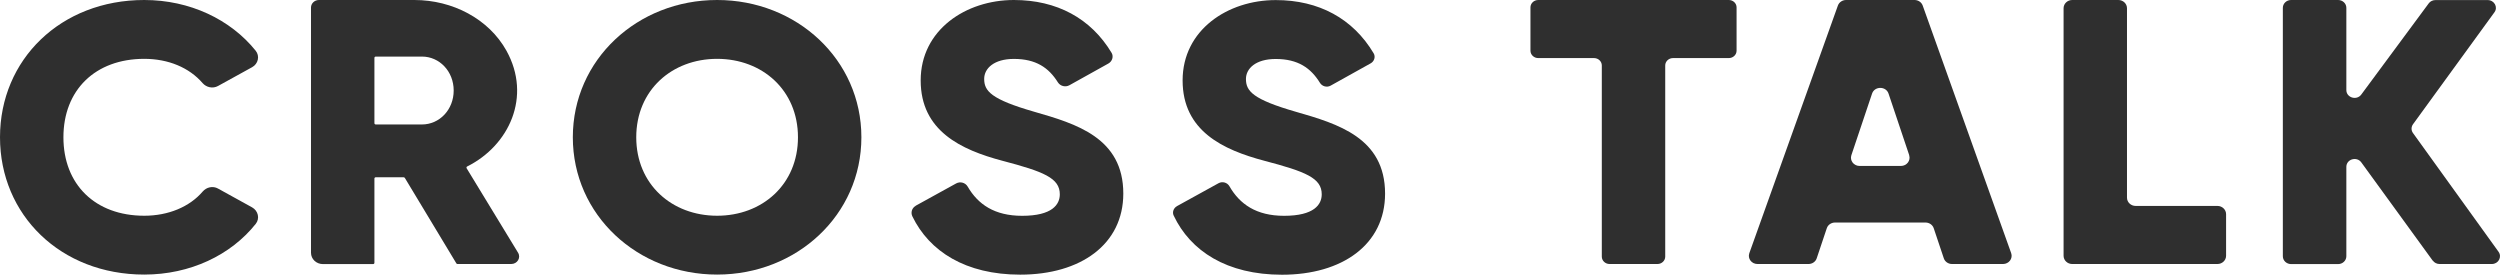 <?xml version="1.0" encoding="UTF-8"?>
<svg xmlns="http://www.w3.org/2000/svg" width="364" height="40" viewBox="0 0 364 40" fill="none">
  <path d="M251.714 8.457H243.588C242.965 8.457 242.457 8.94 242.457 9.533V37.364C242.457 37.957 241.949 38.44 241.326 38.44H234.355C233.731 38.44 233.223 37.957 233.223 37.364V9.533C233.223 8.94 232.716 8.457 232.092 8.457H223.967C223.343 8.457 222.835 7.974 222.835 7.381V1.076C222.835 0.483 223.343 0 223.967 0H251.714C252.338 0 252.845 0.483 252.845 1.076V7.381C252.845 7.974 252.338 8.457 251.714 8.457Z" fill="#2F2F2F"></path>
  <path d="M133.312 29.962L139.211 26.711C139.811 26.381 140.561 26.59 140.896 27.172C142.396 29.753 144.797 31.422 148.825 31.422C153.211 31.422 154.308 29.775 154.308 28.292C154.308 25.931 151.999 24.997 145.94 23.405C139.938 21.812 134.051 19.066 134.051 11.708C134.051 4.349 140.63 0 147.625 0C153.869 0 158.832 2.669 161.845 7.688C162.168 8.226 161.949 8.929 161.383 9.248L155.704 12.411C155.127 12.729 154.377 12.543 154.031 11.993C152.692 9.852 150.834 8.578 147.625 8.578C144.739 8.578 143.297 9.951 143.297 11.488C143.297 13.245 144.278 14.454 150.568 16.266C156.686 18.023 163.553 20.055 163.553 28.182C163.553 35.596 157.32 39.989 148.548 39.989C140.584 39.989 135.309 36.595 132.839 31.499C132.574 30.939 132.77 30.28 133.324 29.973L133.312 29.962Z" fill="#2F2F2F"></path>
  <path d="M354.209 37.957L343.809 23.646C343.14 22.724 341.628 23.174 341.628 24.294V37.309C341.628 37.935 341.097 38.451 340.427 38.451H333.583C332.925 38.451 332.382 37.946 332.382 37.309V1.142C332.382 0.516 332.913 0 333.583 0H340.427C341.085 0 341.628 0.505 341.628 1.142V13.114C341.628 14.223 343.128 14.673 343.798 13.773L353.62 0.494C353.839 0.187 354.209 0.011 354.601 0.011H362.208C363.166 0.011 363.743 1.043 363.189 1.79L351.335 18.089C351.058 18.473 351.046 18.99 351.335 19.374L363.789 36.661C364.331 37.419 363.766 38.44 362.808 38.44H355.201C354.809 38.44 354.44 38.254 354.22 37.946L354.209 37.957Z" fill="#2F2F2F"></path>
  <path d="M0 19.989C0 8.677 8.83 0 21.007 0C27.632 0 33.553 2.823 37.224 7.381C37.859 8.16 37.593 9.303 36.704 9.786L31.741 12.521C30.98 12.938 30.044 12.729 29.491 12.092C27.563 9.852 24.516 8.567 21.007 8.567C13.851 8.567 9.234 13.125 9.234 19.989C9.234 26.853 13.851 31.411 21.007 31.411C24.516 31.411 27.609 30.115 29.514 27.886C30.056 27.249 30.991 27.04 31.73 27.447L36.704 30.192C37.593 30.686 37.859 31.818 37.235 32.597C33.6 37.155 27.678 39.978 21.007 39.978C8.83 39.978 0 31.302 0 19.989Z" fill="#2F2F2F"></path>
  <path d="M58.797 25.81H54.711C54.607 25.81 54.515 25.887 54.515 25.997V38.265C54.515 38.364 54.434 38.451 54.318 38.451H47.012C46.054 38.451 45.281 37.715 45.281 36.804V1.098C45.281 0.494 45.8 0 46.435 0H60.332C65.872 0 71.159 2.735 73.744 7.392C77.438 14.058 74.136 21.186 68.019 24.239C67.927 24.283 67.892 24.393 67.938 24.492L75.429 36.793C75.879 37.529 75.325 38.44 74.425 38.44H66.611C66.542 38.44 66.484 38.407 66.449 38.352L58.947 25.909C58.912 25.854 58.855 25.821 58.785 25.821L58.797 25.81ZM54.515 17.935C54.515 18.034 54.595 18.122 54.711 18.122H61.44C63.979 18.122 66.057 15.98 66.057 13.18C66.057 10.379 63.979 8.237 61.44 8.237H54.711C54.607 8.237 54.515 8.314 54.515 8.424V17.946V17.935Z" fill="#2F2F2F"></path>
  <path d="M83.404 19.989C83.404 8.677 92.811 0 104.411 0C116.011 0 125.418 8.677 125.418 19.989C125.418 31.302 116.011 39.978 104.411 39.978C92.811 39.978 83.404 31.302 83.404 19.989ZM116.184 19.989C116.184 13.125 110.99 8.567 104.411 8.567C97.832 8.567 92.638 13.125 92.638 19.989C92.638 26.853 97.832 31.411 104.411 31.411C110.99 31.411 116.184 26.853 116.184 19.989Z" fill="#2F2F2F"></path>
  <path d="M171.38 30.005L177.416 26.677C177.97 26.37 178.686 26.568 178.998 27.106C180.498 29.72 182.91 31.422 186.962 31.422C191.348 31.422 192.444 29.775 192.444 28.292C192.444 25.931 190.136 24.997 184.076 23.404C178.074 21.812 172.188 19.066 172.188 11.708C172.188 4.349 178.767 0.011 185.75 0.011C192.017 0.011 196.992 2.702 200.005 7.765C200.305 8.27 200.097 8.929 199.566 9.225L193.749 12.465C193.206 12.773 192.514 12.586 192.19 12.07C190.852 9.895 188.982 8.588 185.738 8.588C182.853 8.588 181.41 9.961 181.41 11.499C181.41 13.256 182.391 14.464 188.682 16.276C194.799 18.034 201.667 20.066 201.667 28.193C201.667 35.607 195.434 40 186.662 40C178.628 40 173.33 36.551 170.883 31.378C170.653 30.884 170.872 30.291 171.368 30.016L171.38 30.005Z" fill="#2F2F2F"></path>
  <path d="M280.35 32.4H267.181C266.627 32.4 266.142 32.74 265.98 33.234L264.514 37.606C264.353 38.1 263.868 38.44 263.314 38.44H255.892C255.027 38.44 254.426 37.639 254.703 36.859L267.596 0.813C267.769 0.329 268.254 0 268.785 0H278.758C279.3 0 279.773 0.329 279.946 0.813L292.828 36.859C293.105 37.639 292.493 38.44 291.639 38.44H284.217C283.663 38.44 283.178 38.1 283.017 37.606L281.551 33.234C281.389 32.74 280.904 32.4 280.35 32.4ZM277.984 22.603L274.972 13.63C274.602 12.521 272.94 12.521 272.571 13.63L269.558 22.603C269.304 23.372 269.905 24.163 270.759 24.163H276.772C277.626 24.163 278.227 23.372 277.973 22.603H277.984Z" fill="#2F2F2F"></path>
  <path d="M324.118 31.181V37.243C324.118 37.902 323.553 38.44 322.86 38.44H301.715C301.022 38.44 300.457 37.902 300.457 37.243V1.197C300.457 0.538 301.022 0 301.715 0H308.432C309.125 0 309.69 0.538 309.69 1.197V28.786C309.69 29.445 310.256 29.983 310.948 29.983H322.86C323.553 29.983 324.118 30.522 324.118 31.181Z" fill="#2F2F2F"></path>
</svg>
